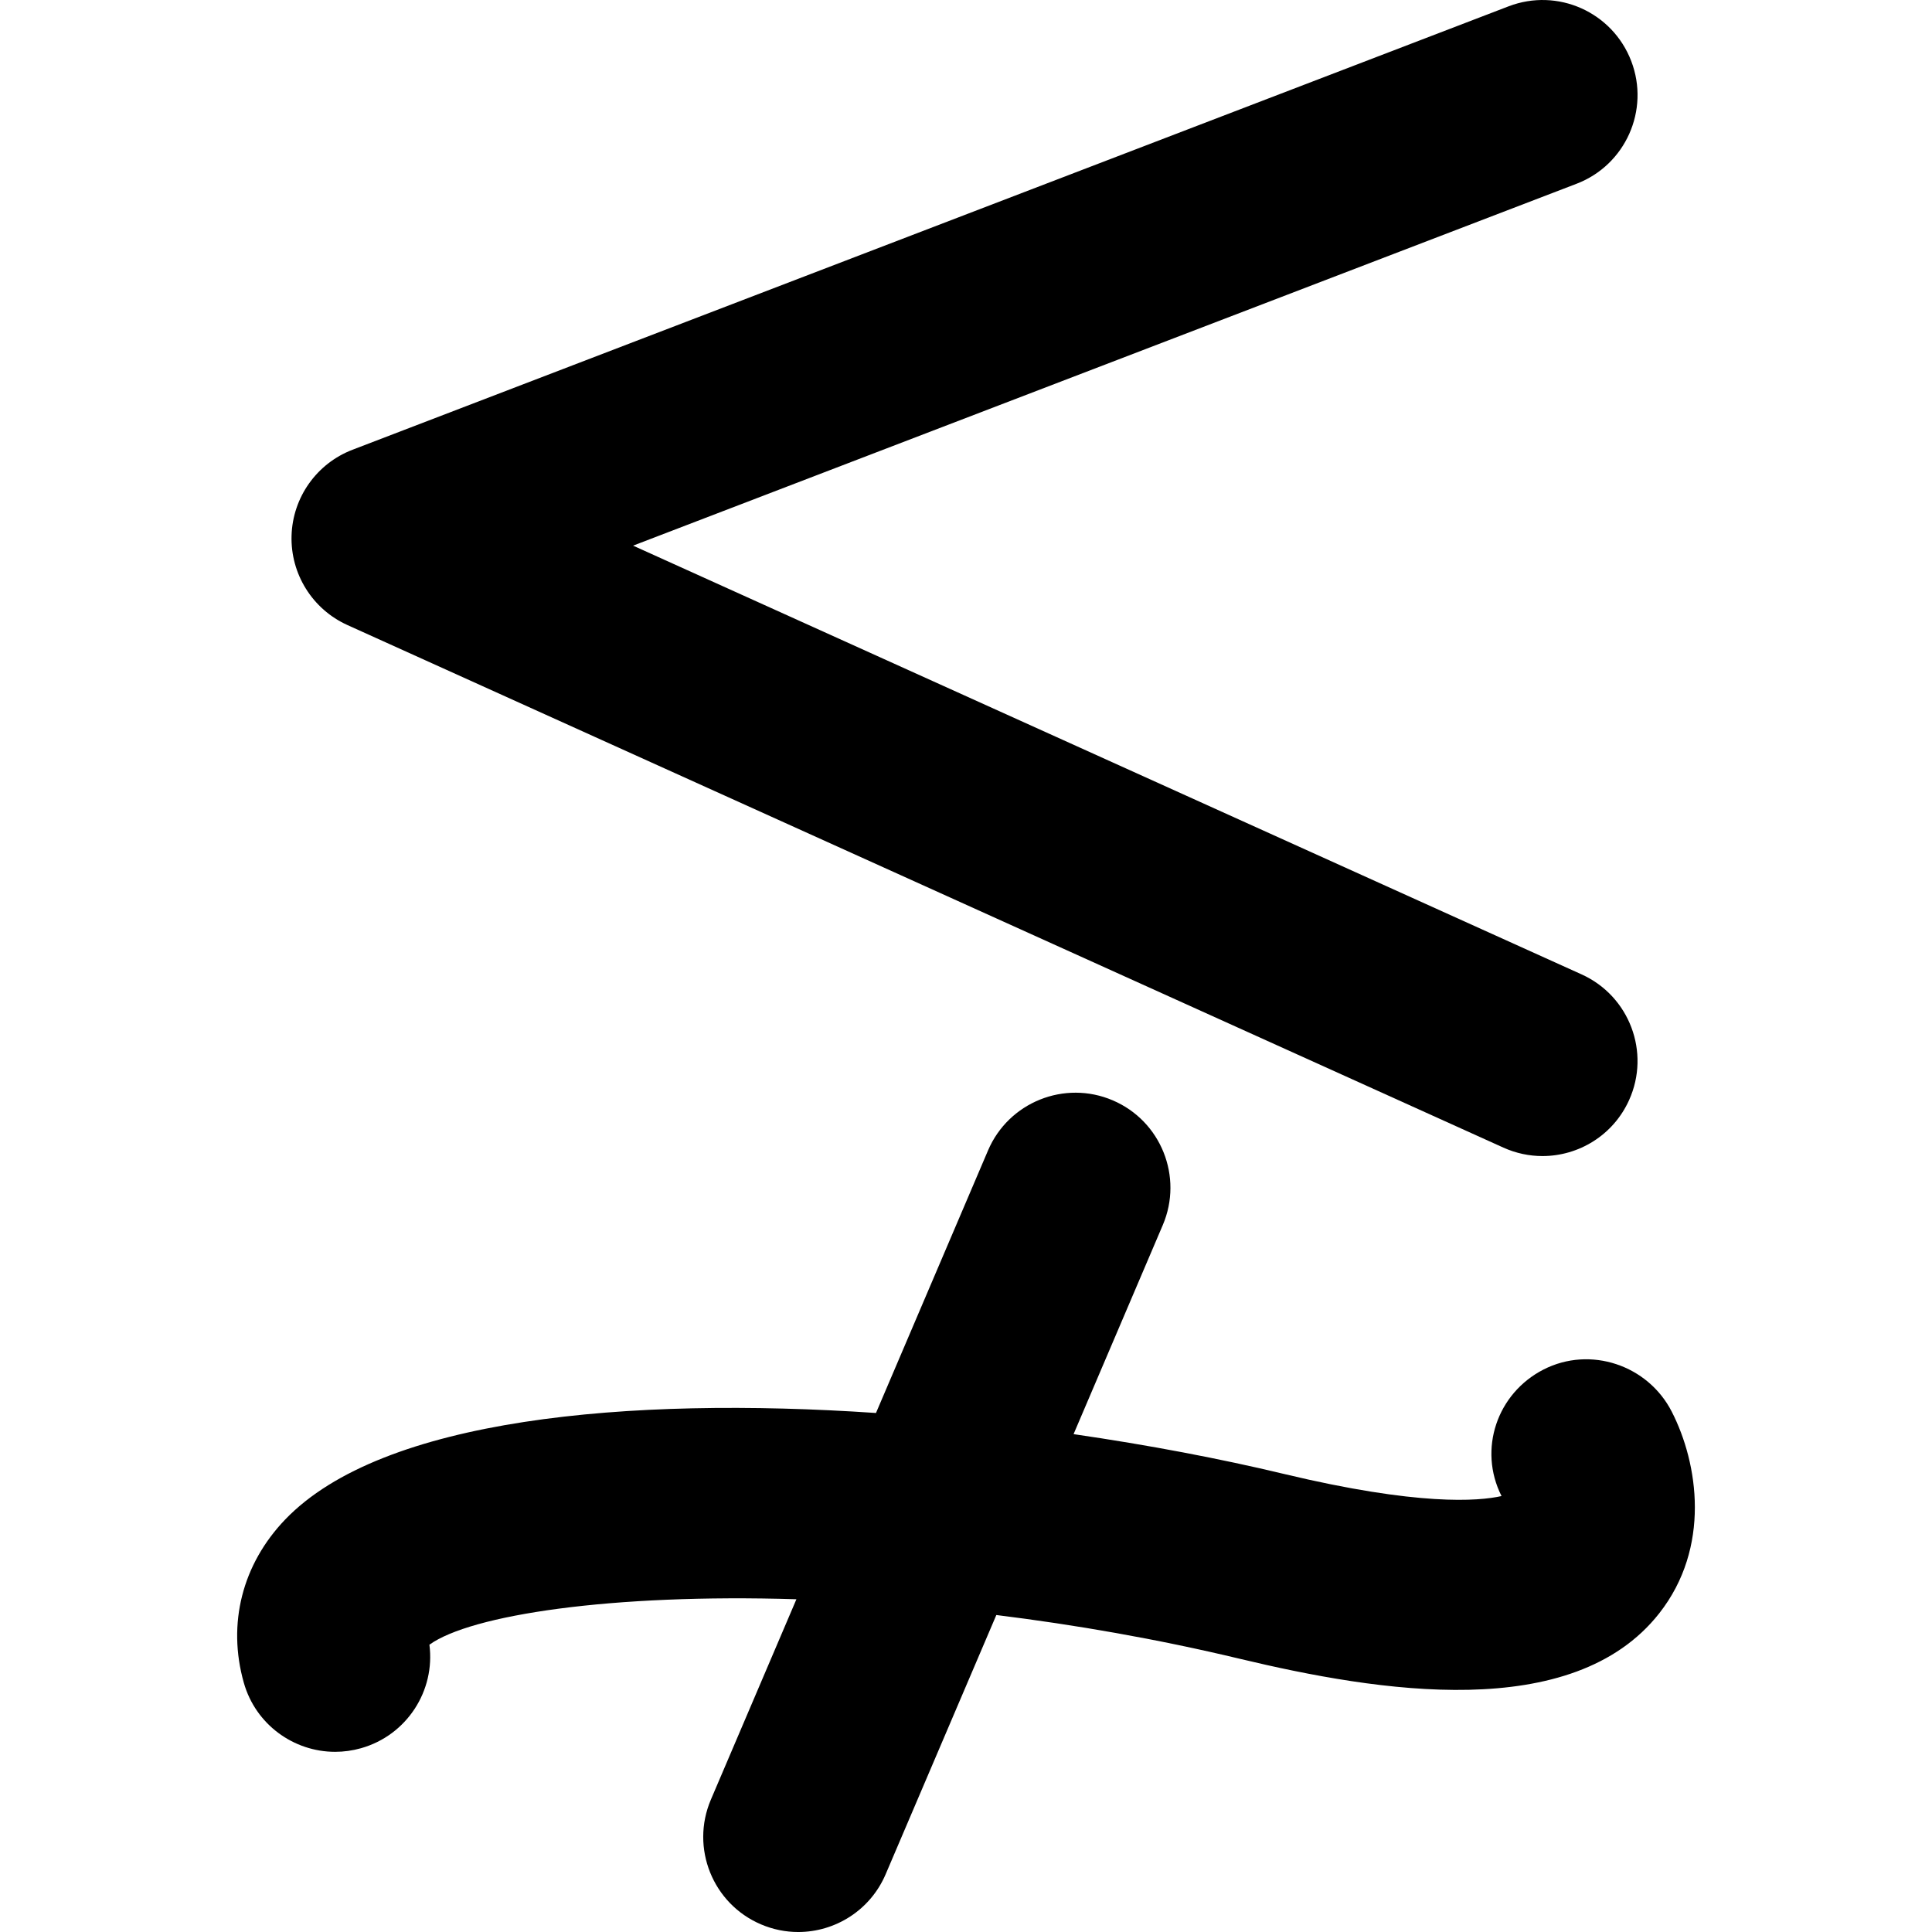 <?xml version="1.0" encoding="iso-8859-1"?>
<!-- Uploaded to: SVG Repo, www.svgrepo.com, Generator: SVG Repo Mixer Tools -->
<!DOCTYPE svg PUBLIC "-//W3C//DTD SVG 1.1//EN" "http://www.w3.org/Graphics/SVG/1.1/DTD/svg11.dtd">
<svg fill="#000000" version="1.1" id="Capa_1" xmlns="http://www.w3.org/2000/svg" xmlns:xlink="http://www.w3.org/1999/xlink" 
	 width="800px" height="800px" viewBox="0 0 148.607 148.607"
	 xml:space="preserve">
<g>
	<g>
		<path d="M26.723,48.078l88.917,40.195c0.975,0.44,1.998,0.65,3.004,0.65c2.785,0,5.442-1.599,6.662-4.3
			c1.664-3.678,0.029-8.008-3.647-9.672L48.696,41.97l72.569-27.835c3.77-1.444,5.652-5.671,4.207-9.44
			c-1.444-3.766-5.658-5.656-9.438-4.207L27.115,34.594c-2.753,1.055-4.604,3.662-4.689,6.609
			C22.34,44.149,24.033,46.862,26.723,48.078z"/>
		<path d="M25.778,134.748c0.66,0,1.328-0.09,1.99-0.277c3.532-0.999,5.722-4.426,5.262-7.963
			c3.179-2.285,13.939-3.938,28.229-3.496l-6.58,15.415c-1.583,3.713,0.141,8.008,3.851,9.591c0.936,0.4,1.908,0.59,2.868,0.59
			c2.838,0,5.537-1.666,6.724-4.441l8.515-19.942c6.01,0.744,12.307,1.829,18.724,3.366c10.665,2.553,25.606,4.975,32.265-3.496
			c3.979-5.062,3.007-11.518,0.965-15.508c-1.837-3.592-6.271-5.082-9.868-3.243c-3.582,1.835-5.039,6.146-3.227,9.731
			c-1.775,0.4-6.401,0.772-16.727-1.699c-4.906-1.176-10.419-2.225-16.191-3.064l6.863-16.083c1.583-3.713-0.142-8.008-3.851-9.592
			c-3.706-1.583-8.006,0.14-9.592,3.854l-8.619,20.194c-19.121-1.294-37.972,0.417-45.436,8.187
			c-3.309,3.443-4.473,8.02-3.191,12.556C19.658,132.644,22.589,134.748,25.778,134.748z"/>
	</g>
</g>
</svg>